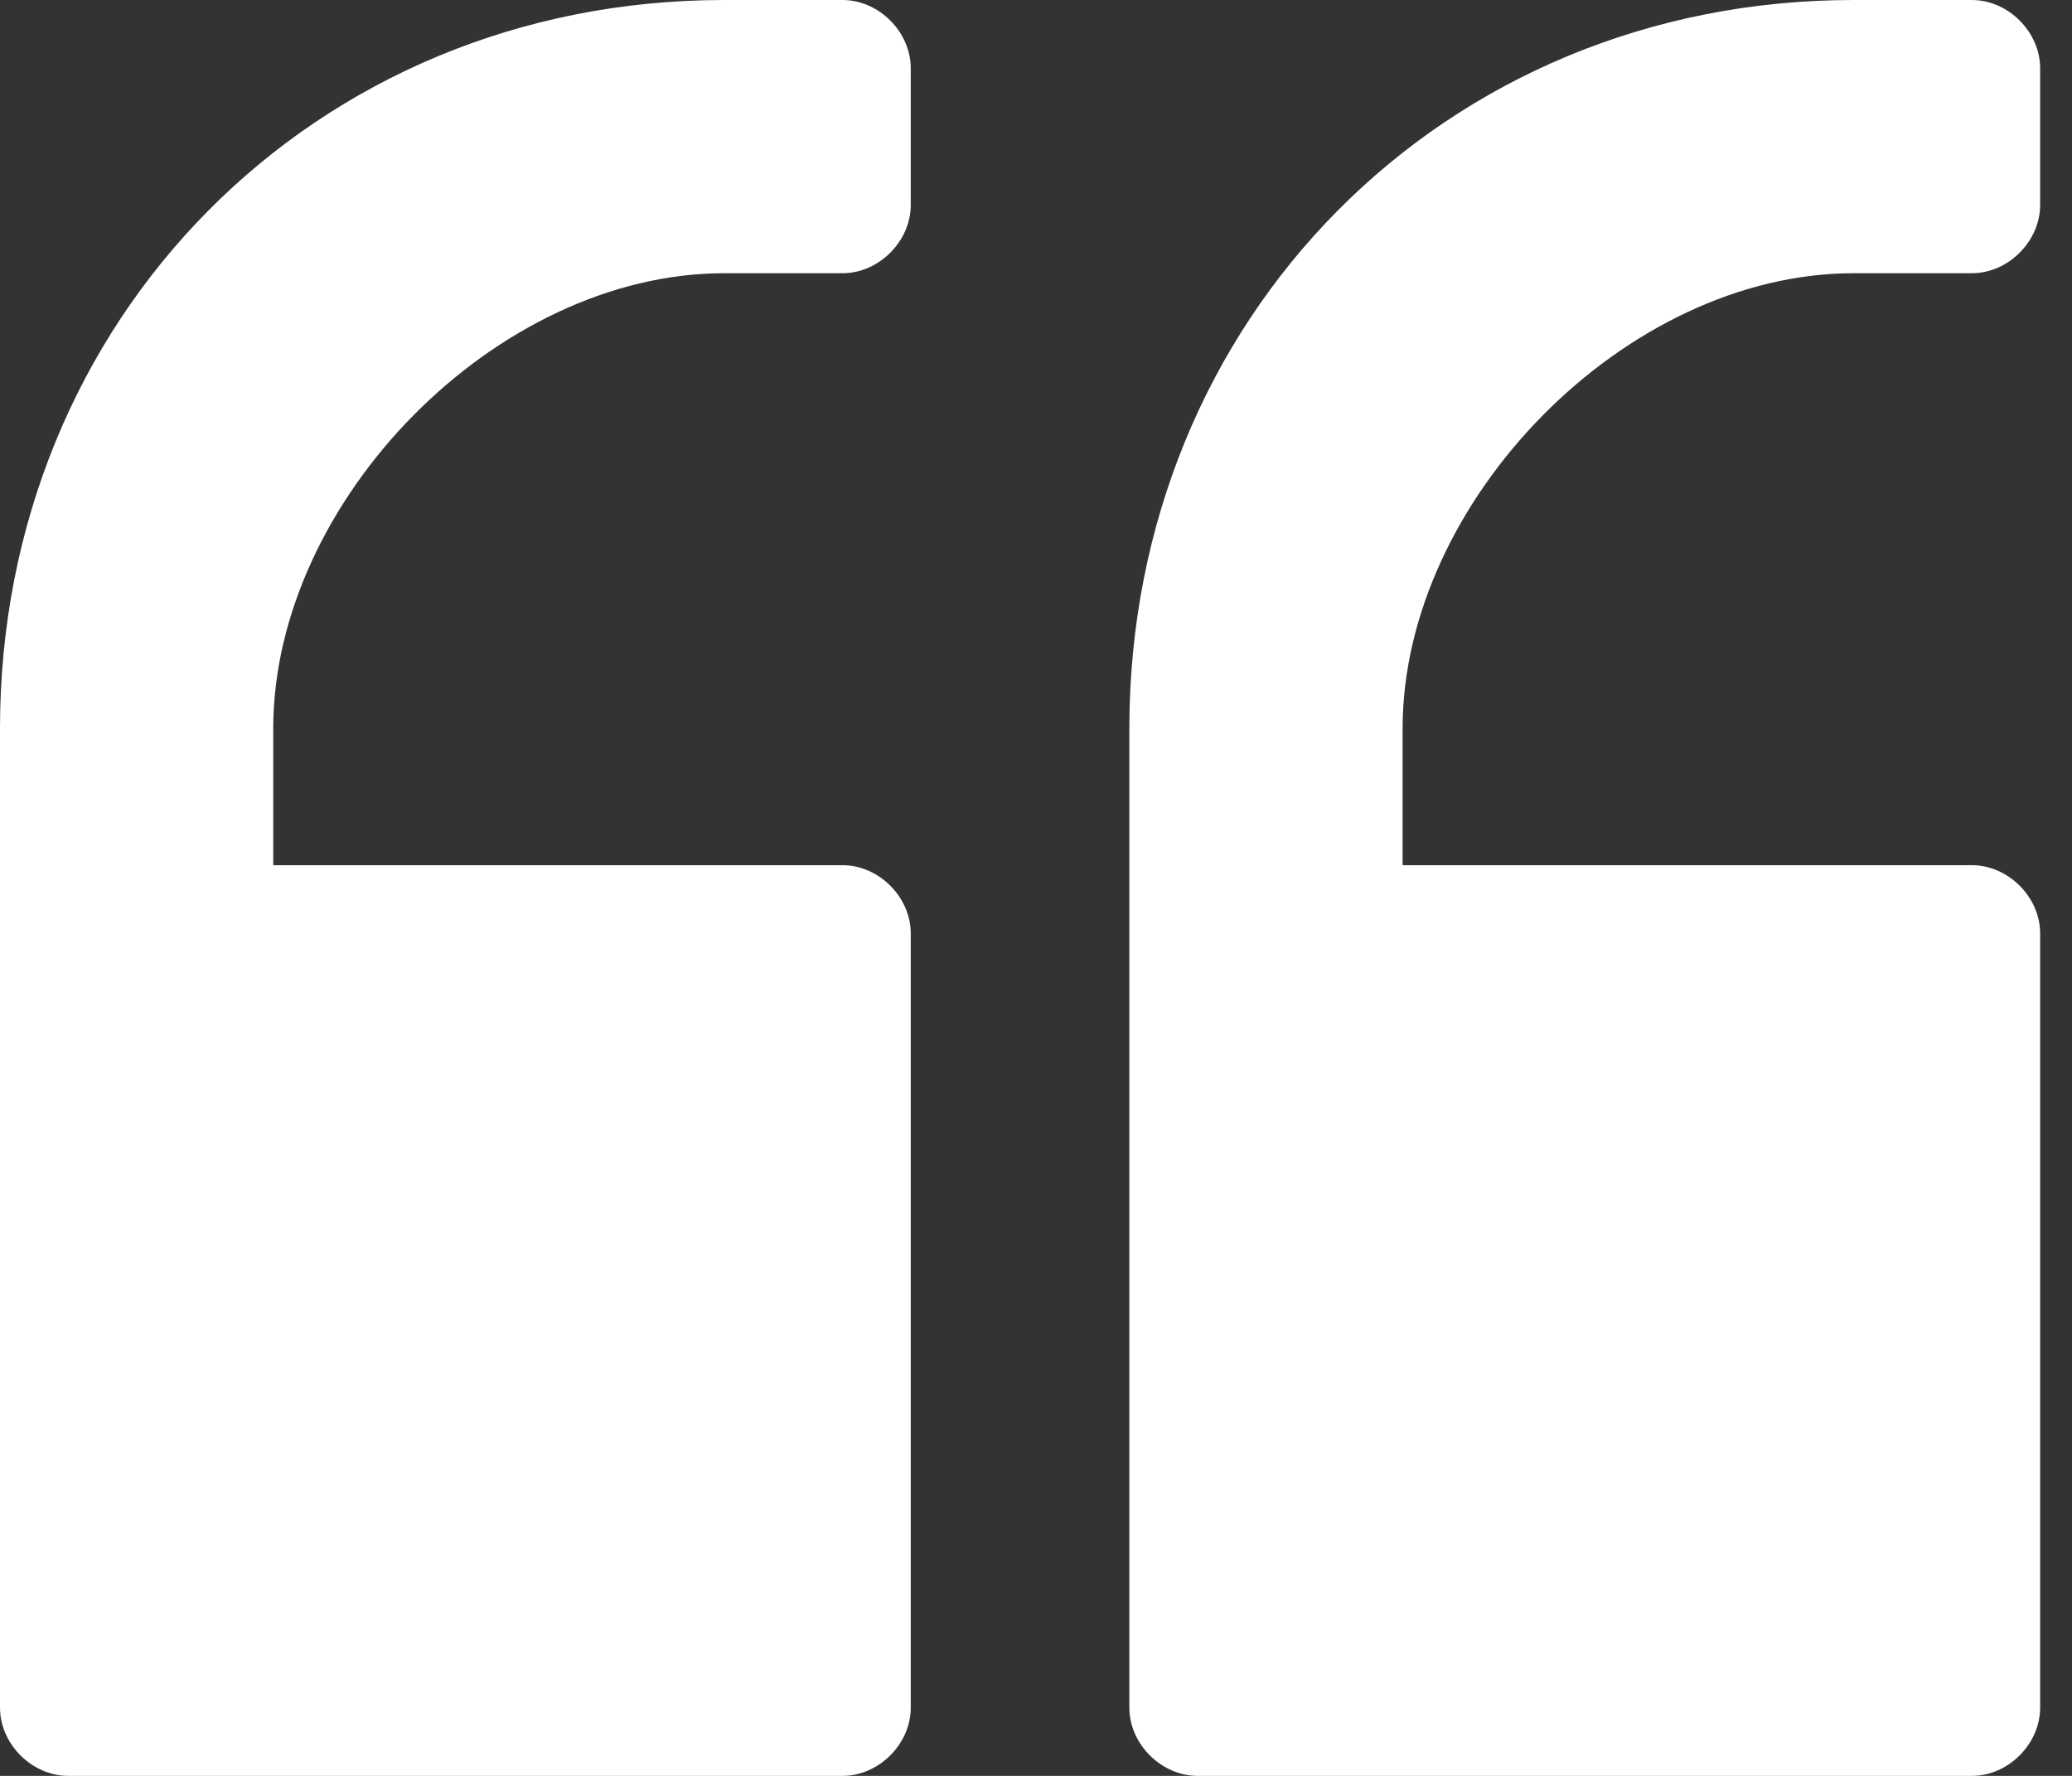 <svg xmlns="http://www.w3.org/2000/svg" width="56" height="48" viewBox="0 0 56 48" fill="none"><rect x="0" y="0" width="56" height="48" fill="#333333" stroke="none"/><g id="Group"><path id="Vector" d="M50.092 0C39.015 0 30.523 8.615 30.523 19.692V46.154C30.523 47.139 31.385 48 32.369 48H53.292C54.277 48 55.139 47.139 55.139 46.154V25.231C55.139 24.246 54.277 23.385 53.292 23.385H37.908V19.692C37.908 13.539 43.938 7.385 50.092 7.385H53.292C54.277 7.385 55.139 6.523 55.139 5.538V1.846C55.139 0.862 54.277 0 53.292 0H50.092Z" fill="white"></path><path id="Vector_2" d="M19.569 0C8.492 0 0 8.615 0 19.692V46.154C0 47.139 0.862 48 1.846 48H22.769C23.754 48 24.615 47.139 24.615 46.154V25.231C24.615 24.246 23.754 23.385 22.769 23.385H7.385V19.692C7.385 13.539 13.415 7.385 19.569 7.385H22.769C23.754 7.385 24.615 6.523 24.615 5.538V1.846C24.615 0.862 23.754 0 22.769 0H19.569Z" fill="white"></path></g></svg>
